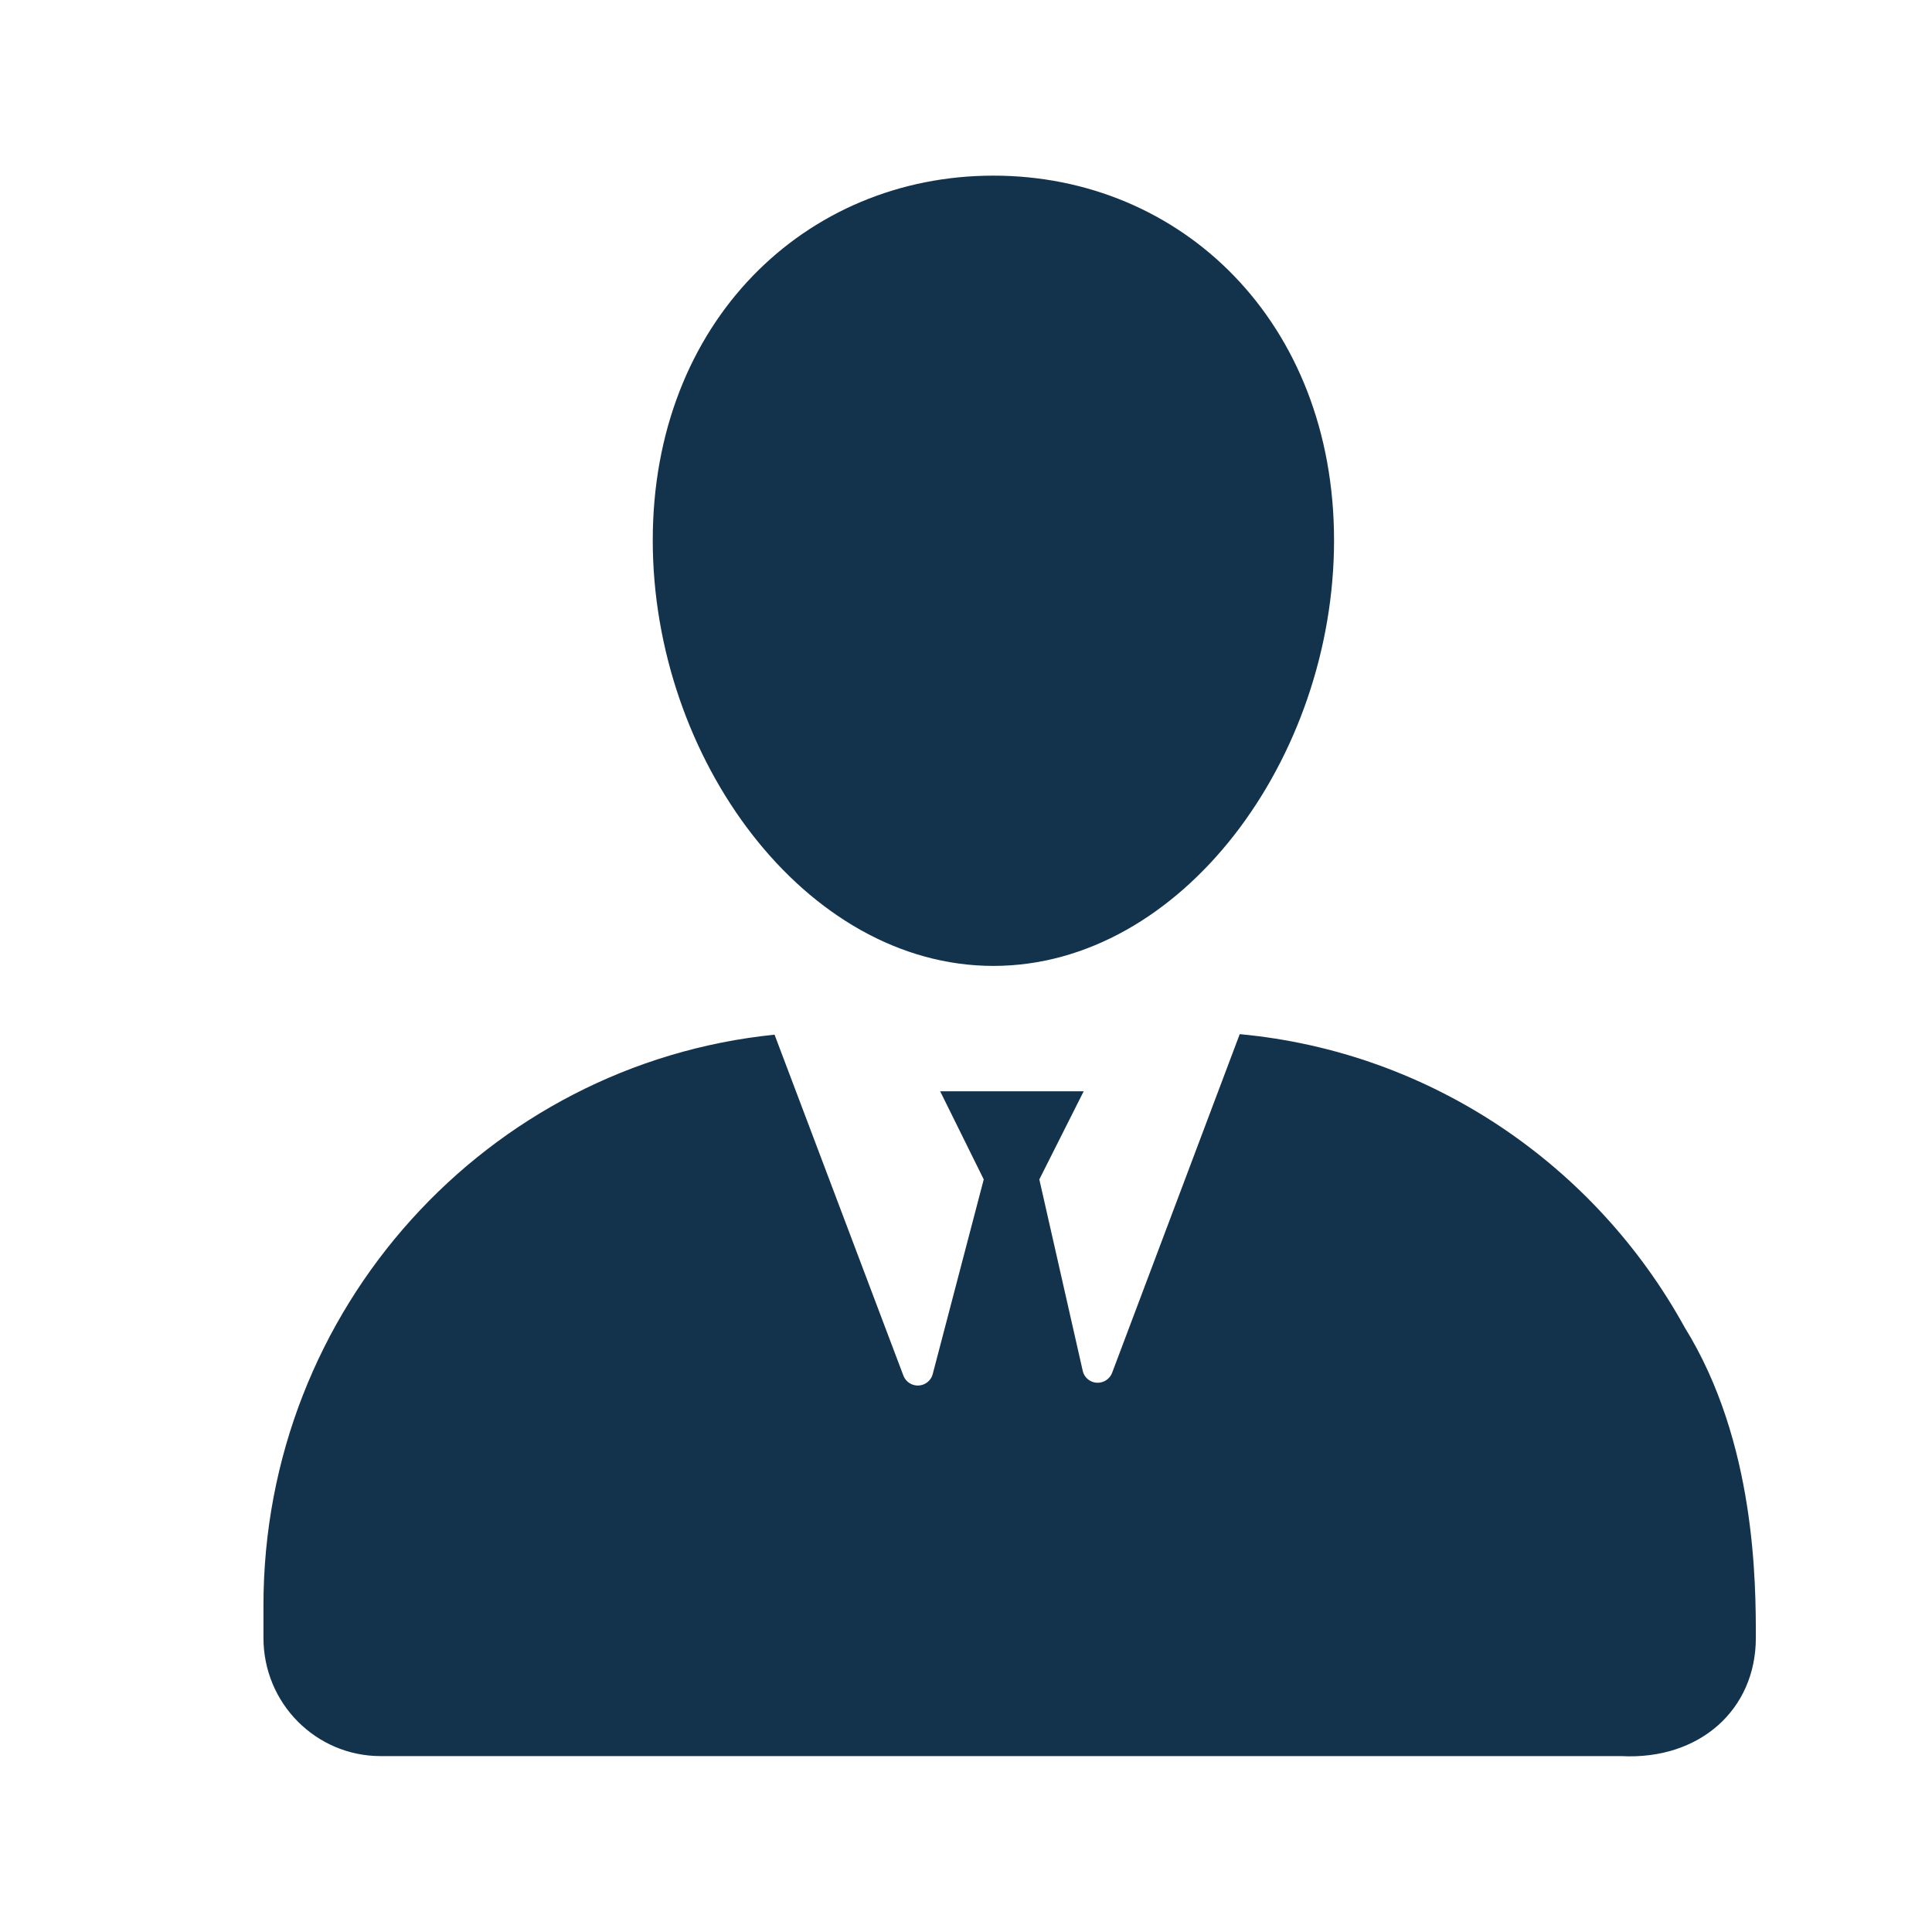 <svg xmlns="http://www.w3.org/2000/svg" width="22" height="22" viewBox="0 0 22 22" fill="none">
  <path fill-rule="evenodd" clip-rule="evenodd" d="M4.335 19.997C3.597 19.997 3 19.395 3 18.651V18.281C3 14.897 5.552 12.114 8.82 11.782L10.287 15.664C10.322 15.755 10.423 15.8 10.513 15.766C10.566 15.746 10.607 15.702 10.621 15.647L11.202 13.43L10.706 12.427H12.34L11.835 13.43L12.329 15.609C12.35 15.704 12.444 15.763 12.539 15.741C12.596 15.728 12.643 15.687 12.664 15.632L14.117 11.776C16.3 11.979 18.17 13.274 19.183 15.114C19.994 16.422 19.994 18.026 19.994 18.651C19.994 19.47 19.351 20.043 18.463 19.997C16.436 19.997 11.726 19.997 4.335 19.997ZM11.312 10.999C13.455 10.999 15.191 8.638 15.191 6.153C15.191 3.668 13.455 2 11.312 2C9.17 2 7.433 3.668 7.433 6.153C7.433 8.638 9.17 10.999 11.312 10.999Z" fill="#13334D"/>
</svg>